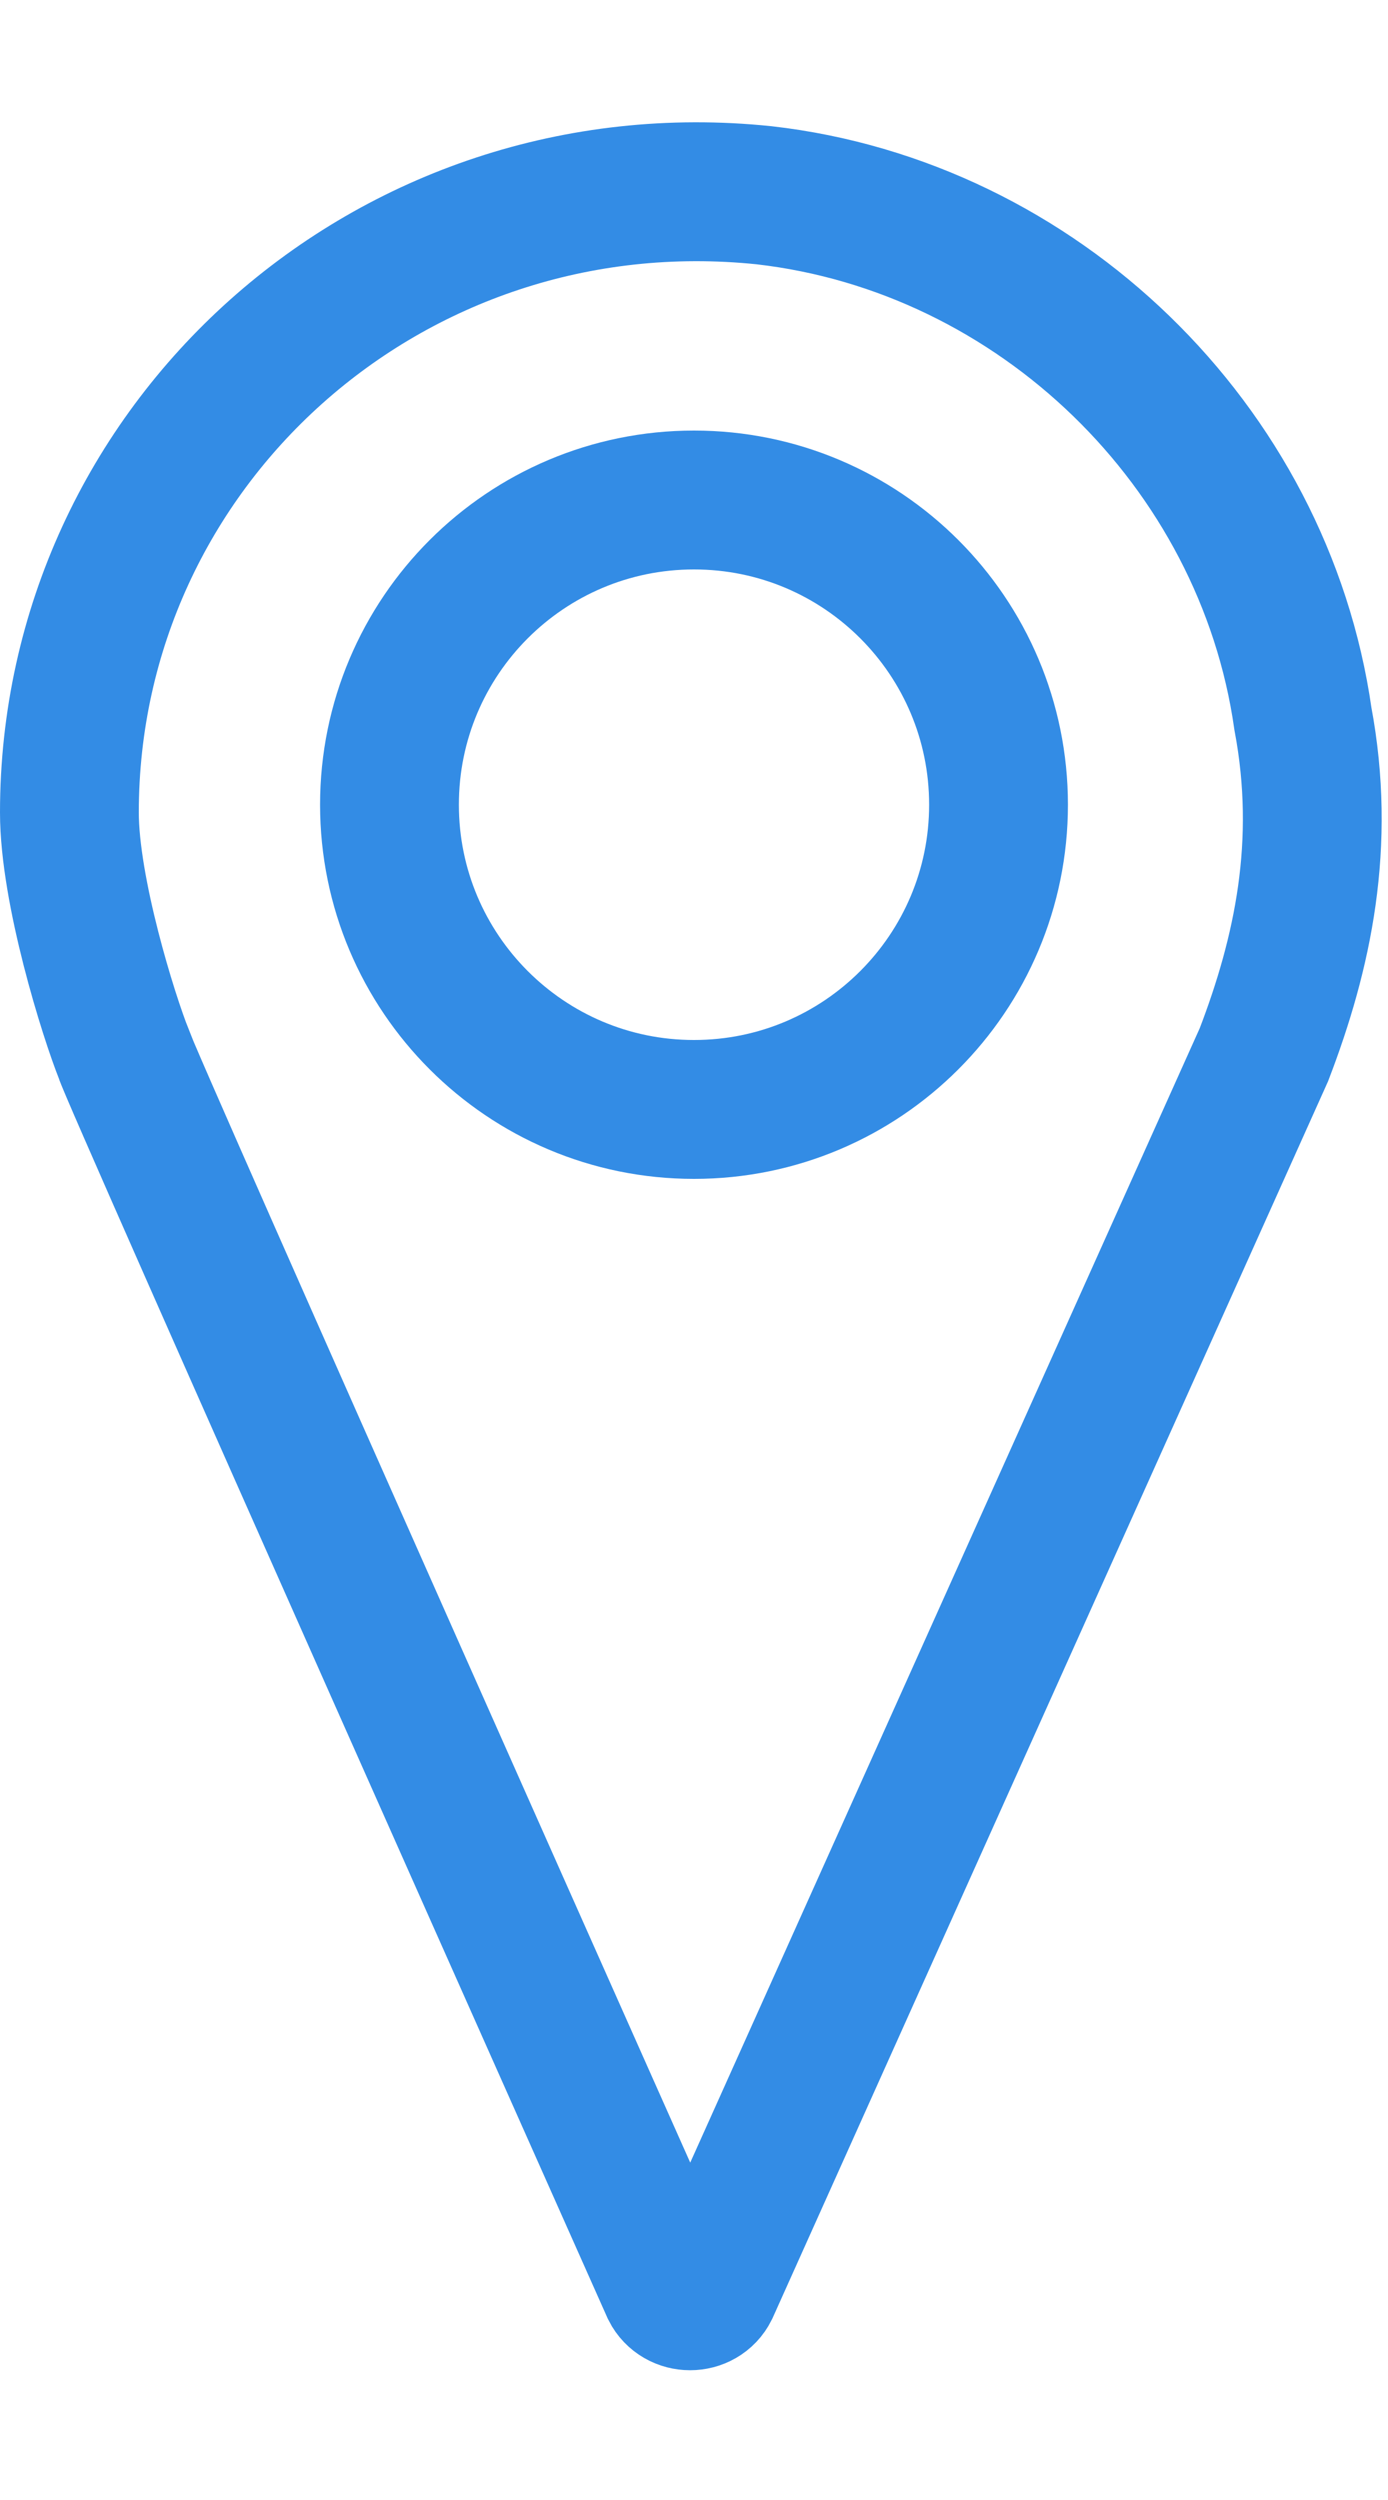 <svg width="10" height="18" viewBox="0 0 10 18" fill="none" xmlns="http://www.w3.org/2000/svg">
<path d="M9.106 7.594C9.387 6.862 9.556 6.075 9.387 5.175C9.106 3.206 7.475 1.631 5.506 1.406C2.806 1.125 0.5 3.206 0.5 5.85C0.5 6.412 0.781 7.312 0.894 7.594C0.894 7.65 4.831 16.481 4.831 16.481C4.888 16.594 5.056 16.594 5.112 16.481L9.106 7.594ZM9.106 7.594C9.106 7.65 9.106 7.65 9.106 7.594Z" stroke="#338CE5" stroke-miterlimit="10"/>
<path d="M5 7.988C6.212 7.988 7.194 7.005 7.194 5.794C7.194 4.582 6.212 3.6 5 3.6C3.788 3.6 2.806 4.582 2.806 5.794C2.806 7.005 3.788 7.988 5 7.988Z" stroke="#338CE5" stroke-miterlimit="10"/>
</svg>
